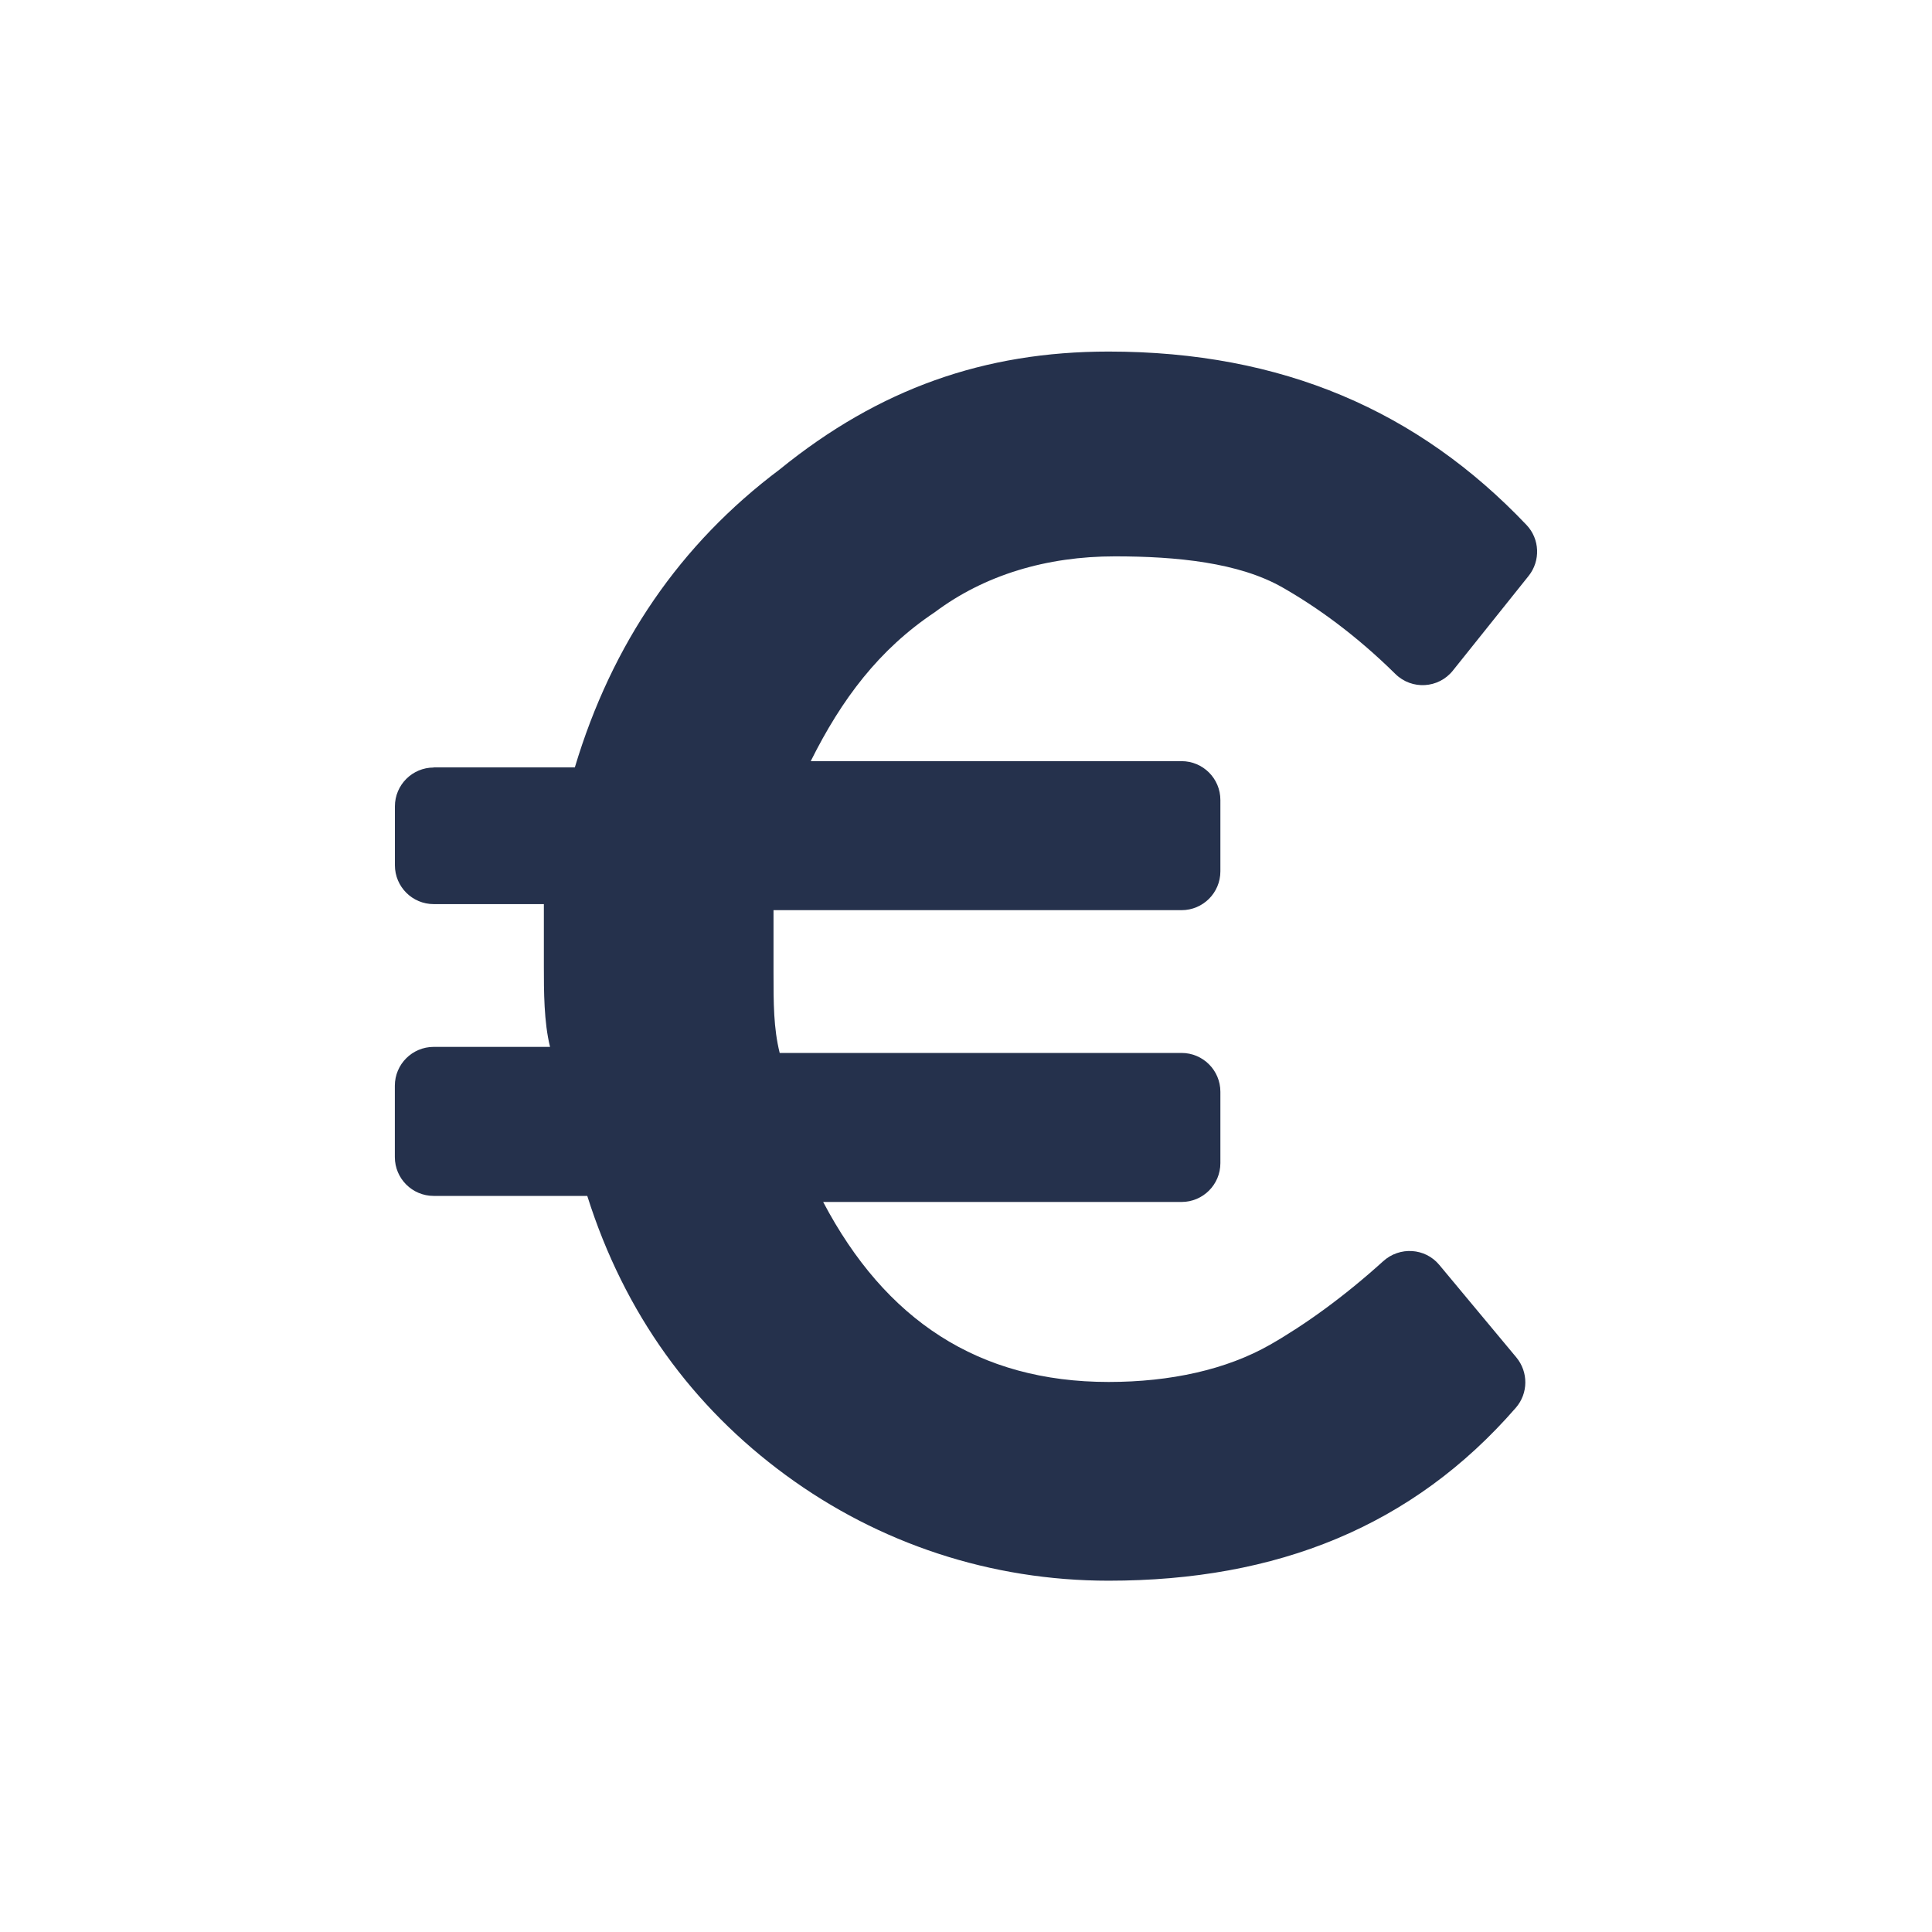 <?xml version="1.0" encoding="UTF-8"?>
<svg id="Devices_Hardware" data-name="Devices &amp;amp; Hardware" xmlns="http://www.w3.org/2000/svg" viewBox="0 0 300 300">
  <defs>
    <style>
      .cls-1 {
        fill: #25314c;
      }
    </style>
  </defs>
  <path class="cls-1" d="M67.34,119.16h21.92c5.78-19.27,16.38-34.69,31.8-46.26,15.42-12.53,31.8-18.31,51.08-18.31,26.99,0,48.1,9.24,64.9,26.93,2.07,2.18,2.19,5.57.32,7.91l-11.76,14.7c-2.23,2.79-6.38,3.03-8.92.53-6.14-6.05-12.15-10.37-17.55-13.45-6.75-3.85-16.38-4.82-26.02-4.82-10.6,0-20.24,2.89-27.95,8.67-8.67,5.78-14.46,13.49-19.27,23.13h57.58c3.33,0,6.03,2.7,6.03,6.03v11.08c0,3.33-2.7,6.03-6.03,6.03h-63.36v9.64c0,4.82,0,8.67.96,12.53h62.4c3.33,0,6.03,2.7,6.03,6.03v11.08c0,3.33-2.7,6.03-6.03,6.03h-55.65c9.64,18.31,24.09,27.95,44.33,27.95,9.64,0,18.31-1.93,25.06-5.78,5.4-3.09,11.43-7.41,17.57-12.97,2.55-2.31,6.51-2.08,8.71.57l11.96,14.36c1.89,2.27,1.87,5.59-.07,7.82-16.02,18.43-37.1,26.86-63.24,26.86-18.31,0-35.66-5.78-50.11-16.38-14.46-10.6-25.06-25.06-30.84-43.37h-23.85c-3.33,0-6.03-2.7-6.03-6.03v-11.08c0-3.33,2.7-6.03,6.03-6.03h18.07c-.96-3.85-.96-8.67-.96-12.53v-9.64h-17.1c-3.33,0-6.03-2.7-6.03-6.03v-9.15c0-3.33,2.7-6.03,6.03-6.03Z"/>
</svg>